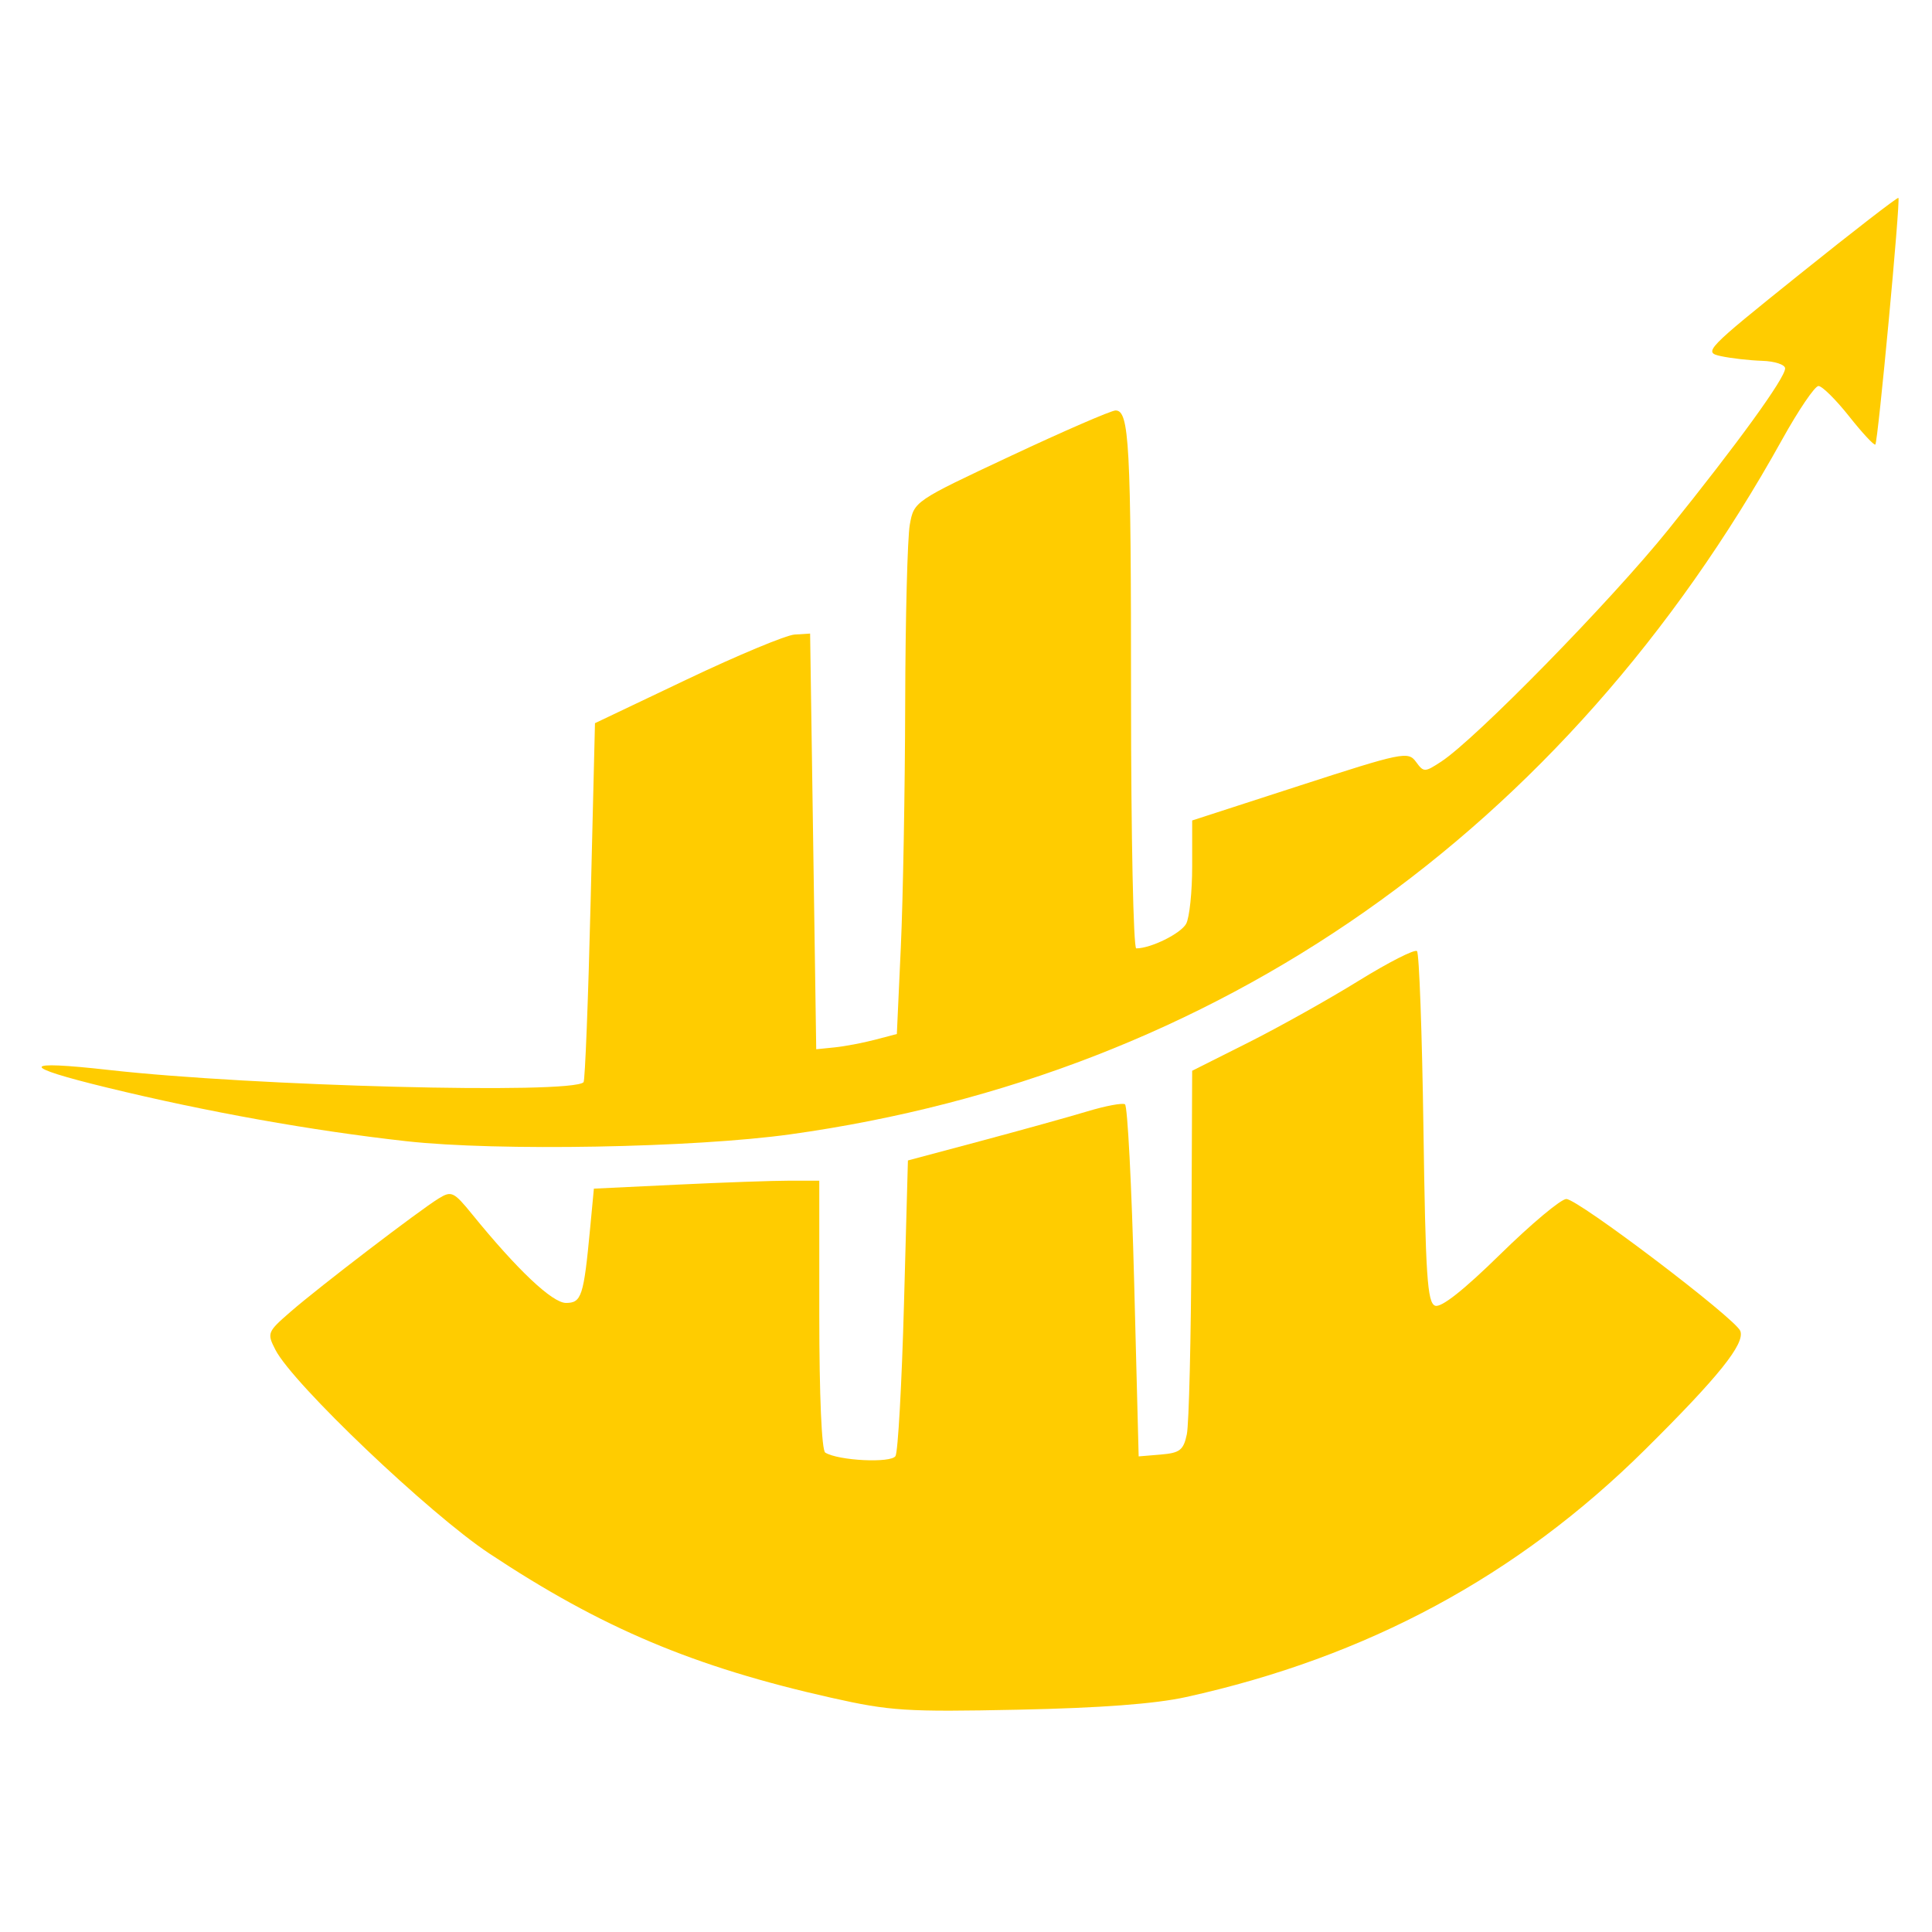 <svg xmlns:inkscape="http://www.inkscape.org/namespaces/inkscape" xmlns:sodipodi="http://sodipodi.sourceforge.net/DTD/sodipodi-0.dtd" xmlns="http://www.w3.org/2000/svg" xmlns:svg="http://www.w3.org/2000/svg" class="img-fluid" id="outputsvg" width="55" height="55" viewBox="0 0 550 550" sodipodi:docname="favicon.svg" inkscape:version="1.2.2 (732a01da63, 2022-12-09)"><defs id="defs28"></defs><path style="fill:#ffcc00;stroke-width:1.74" d="m 236.714,483.335 c -39.229,-8.817 -65.389,-19.851 -97.451,-41.105 -17.083,-11.324 -55.88,-48.275 -60.85,-57.956 -2.453,-4.776 -2.329,-5.085 4.365,-10.898 8.114,-7.046 36.502,-28.753 42.116,-32.204 3.634,-2.234 4.292,-1.921 9.54,4.537 12.826,15.783 22.807,25.209 26.695,25.209 4.42,0 5.039,-1.903 6.851,-21.053 l 1.086,-11.482 23.658,-1.135 c 13.012,-0.624 27.449,-1.135 32.083,-1.135 h 8.426 v 38.182 c 0,22.956 0.677,38.6 1.699,39.231 3.74,2.312 18.721,3.052 19.996,0.988 0.706,-1.142 1.791,-20.544 2.411,-43.115 l 1.127,-41.038 20.882,-5.583 c 11.485,-3.071 25.09,-6.853 30.233,-8.405 5.143,-1.552 9.948,-2.453 10.677,-2.003 0.729,0.451 1.905,23.188 2.612,50.528 l 1.285,49.708 6.302,-0.527 c 5.426,-0.454 6.456,-1.253 7.409,-5.748 0.609,-2.871 1.2,-27.335 1.313,-54.364 l 0.206,-49.143 15.911,-7.991 c 8.751,-4.395 22.898,-12.313 31.438,-17.595 8.54,-5.282 16.036,-9.096 16.658,-8.474 0.622,0.622 1.447,23.363 1.834,50.535 0.596,41.869 1.102,49.557 3.314,50.406 1.711,0.657 8.122,-4.403 18.607,-14.685 8.798,-8.628 17.237,-15.687 18.752,-15.687 3.314,0 48.175,34.027 49.535,37.572 1.383,3.603 -6.203,13.05 -27.119,33.776 -36.303,35.971 -79.168,59.078 -130.67,70.438 -8.819,1.945 -24.337,3.113 -47.855,3.6 -31.802,0.659 -36.38,0.367 -53.076,-3.385 z" id="path408"></path><path style="fill:#ffcc00;stroke-width:1.74" d="m 115.77,324.888 c -26.915,-2.992 -56.859,-8.354 -85.27,-15.268 -25.076,-6.103 -24.859,-7.871 0.617,-5.009 41.088,4.617 131.54,6.948 135.008,3.48 0.429,-0.429 1.337,-23.604 2.016,-51.498 l 1.236,-50.718 26.216,-12.479 c 14.419,-6.863 28.199,-12.603 30.623,-12.755 l 4.407,-0.276 0.87,59.167 0.87,59.167 5.221,-0.528 c 2.871,-0.29 8.035,-1.267 11.475,-2.169 l 6.255,-1.641 1.135,-24.804 c 0.624,-13.642 1.183,-44.772 1.241,-69.179 0.058,-24.406 0.649,-47.366 1.312,-51.022 1.203,-6.639 1.238,-6.662 28.776,-19.577 15.164,-7.112 28.575,-12.93 29.801,-12.93 3.903,0 4.405,9.337 4.405,82.007 0,39.122 0.666,71.13 1.481,71.13 4.159,0 12.721,-4.233 14.218,-7.029 0.937,-1.751 1.703,-9.079 1.703,-16.285 v -13.102 l 30.685,-9.946 c 29.122,-9.439 30.802,-9.785 32.998,-6.782 2.235,3.056 2.479,3.057 7.165,0.008 9.756,-6.348 48.334,-45.743 64.698,-66.067 19.786,-24.575 33.253,-43.164 33.253,-45.901 0,-1.075 -2.937,-2.047 -6.526,-2.16 -3.589,-0.114 -8.875,-0.714 -11.746,-1.334 -5.077,-1.097 -4.458,-1.74 22.434,-23.33 15.21,-12.211 27.851,-21.986 28.092,-21.723 0.618,0.677 -5.817,69.463 -6.569,70.214 -0.34,0.34 -3.698,-3.269 -7.462,-8.021 -3.764,-4.752 -7.69,-8.639 -8.725,-8.639 -1.035,0 -5.686,6.852 -10.336,15.227 -62.006,111.668 -160.737,180.844 -282.306,197.8 -27.473,3.832 -83.455,4.842 -109.27,1.972 z" id="path410"></path></svg>